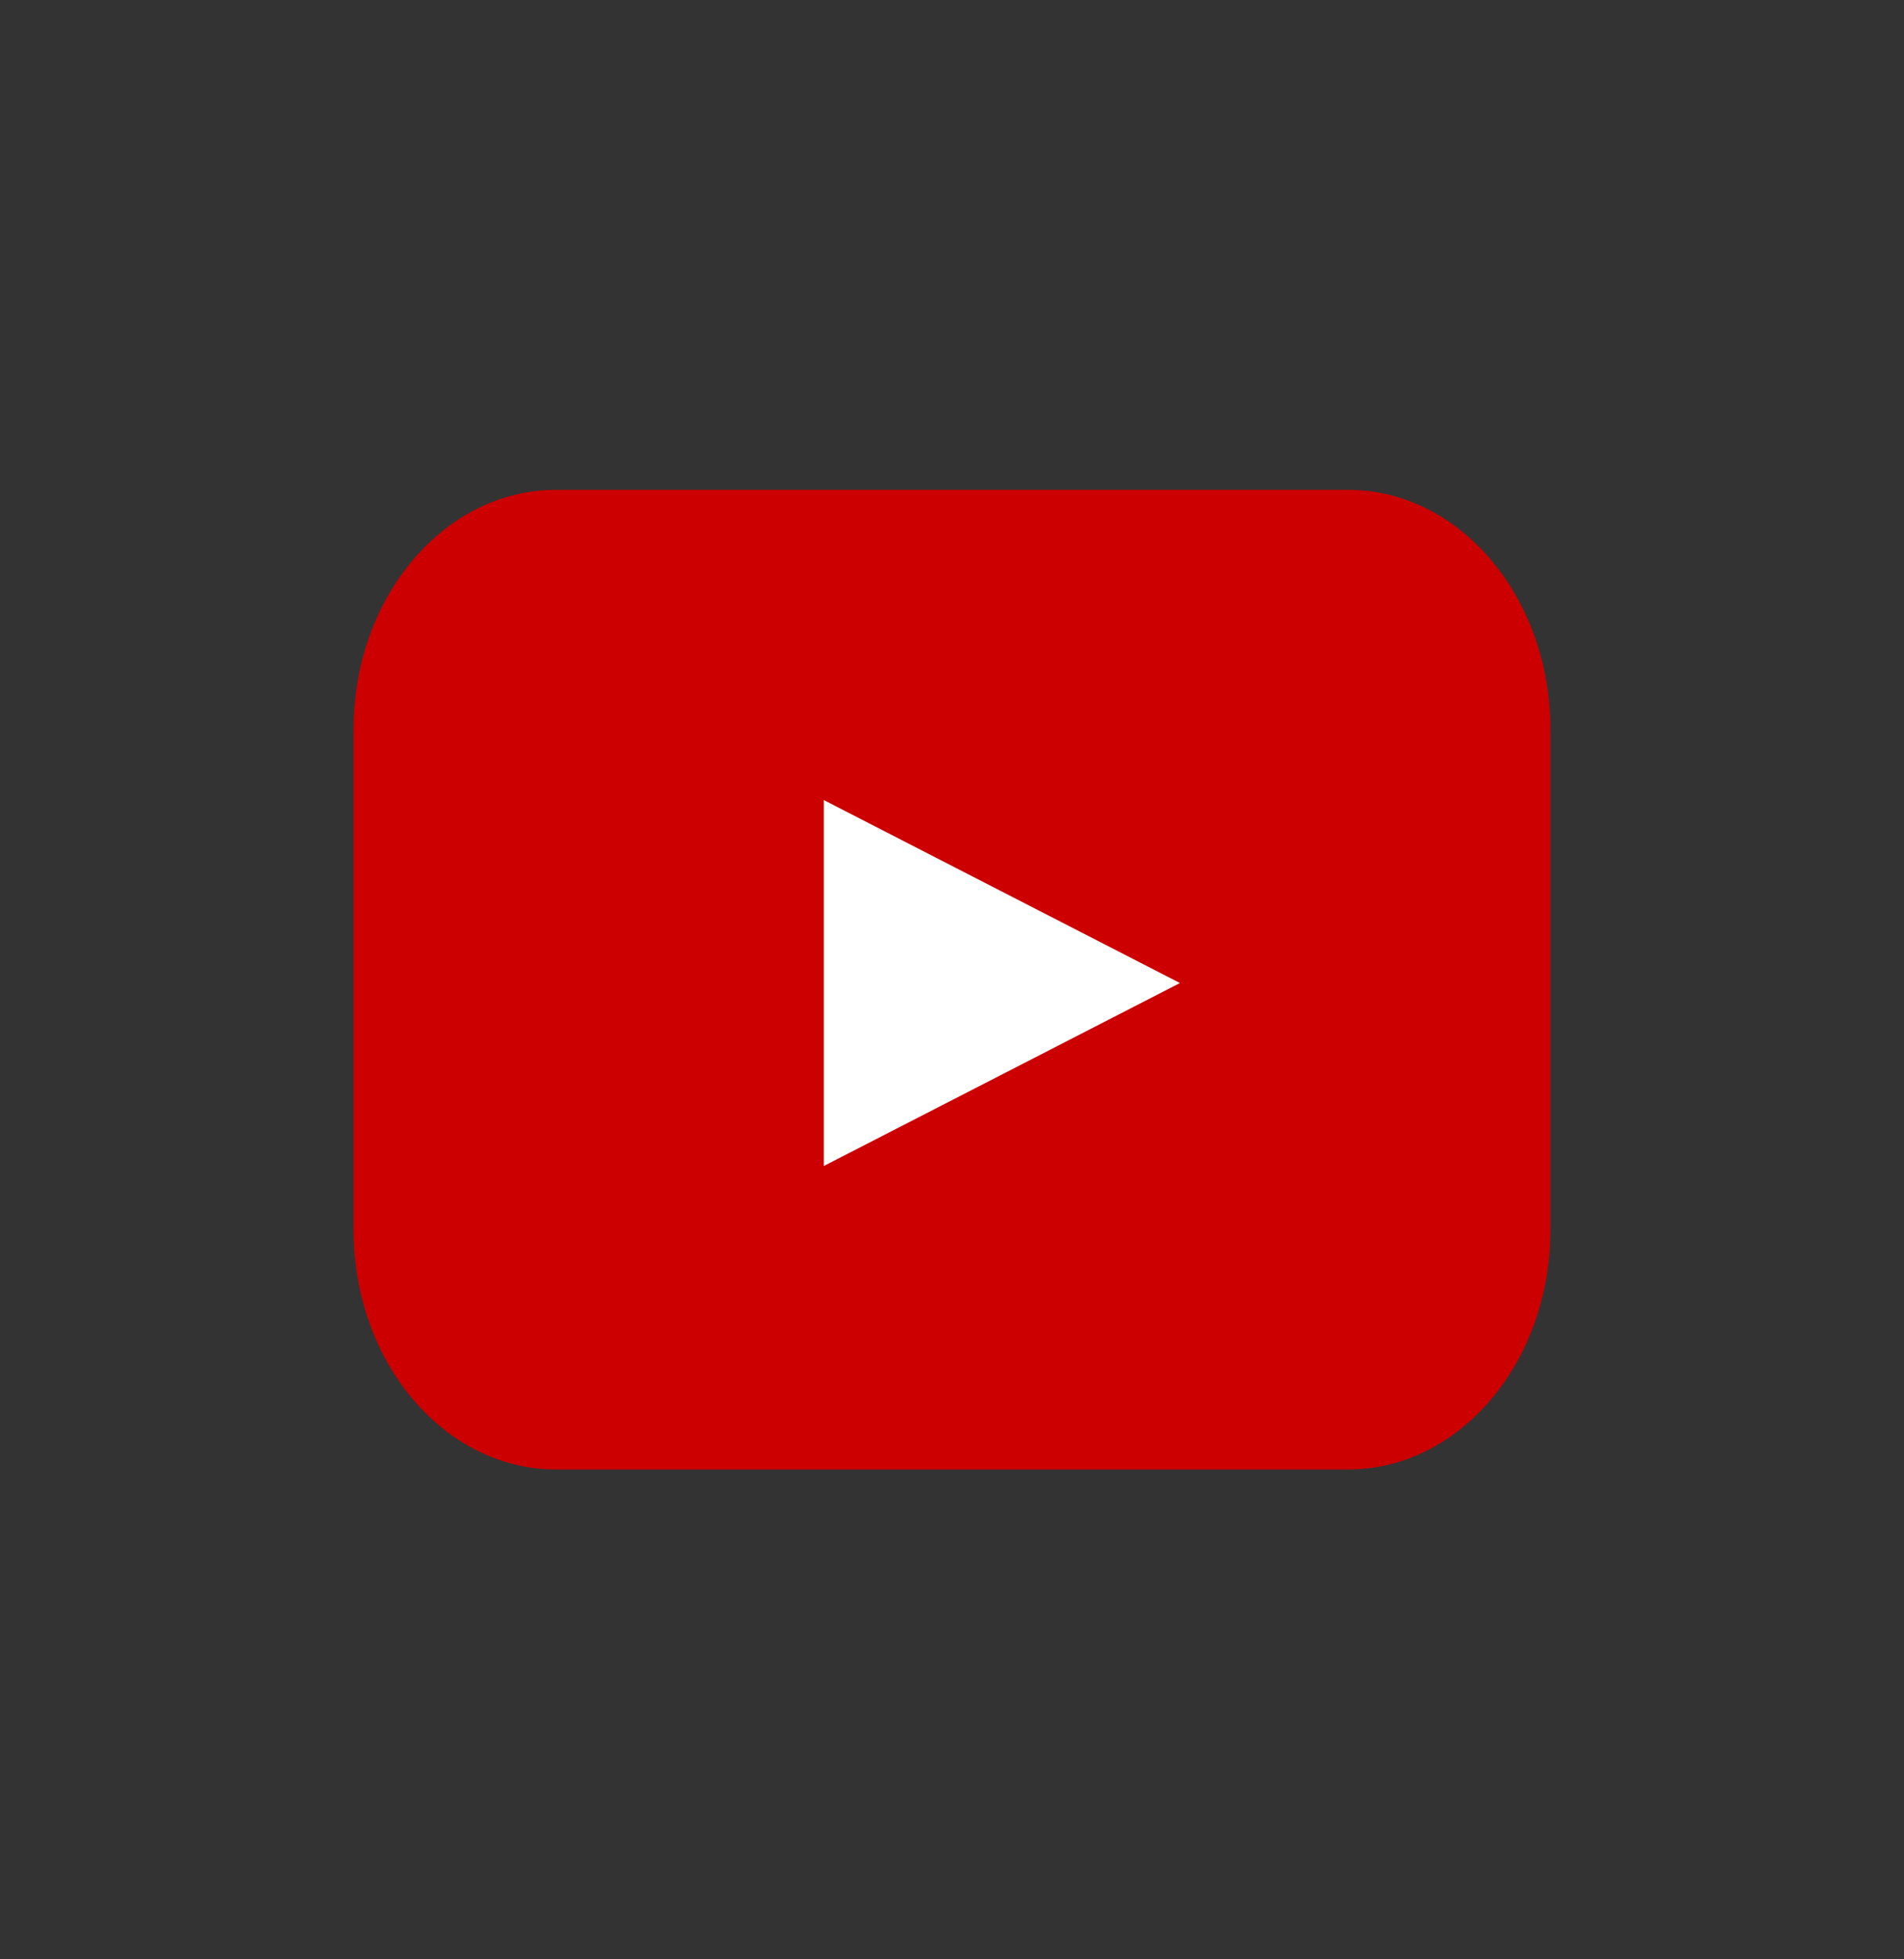 <svg xmlns="http://www.w3.org/2000/svg" xmlns:xlink="http://www.w3.org/1999/xlink" width="35" height="36" viewBox="0 0 35 36">
    <rect x="0" y="0" width="35" height="36" fill="#333333" stroke="none"/>
    <defs>
        <ellipse id="ml1wxo3n3a" cx="17.5" cy="18" rx="17.5" ry="18"/>
    </defs>
    <g fill="none" fill-rule="evenodd">
        <use fill="#F5F6FA" fill-opacity="0" xlink:href="#ml1wxo3n3a"/>
        <g>
            <path fill="#C00" d="M18.277 2H3.723C1.667 2 0 3.97 0 6.4v9.2C0 18.03 1.667 20 3.723 20h14.554C20.333 20 22 18.03 22 15.6V6.4C22 3.97 20.333 2 18.277 2z" transform="translate(6.5 7)"/>
            <path fill="#FFF" d="M11.917 12.743L8.643 14.424 8.643 7.7 15.19 11.062z" transform="translate(6.5 7)"/>
        </g>
    </g>
</svg>
